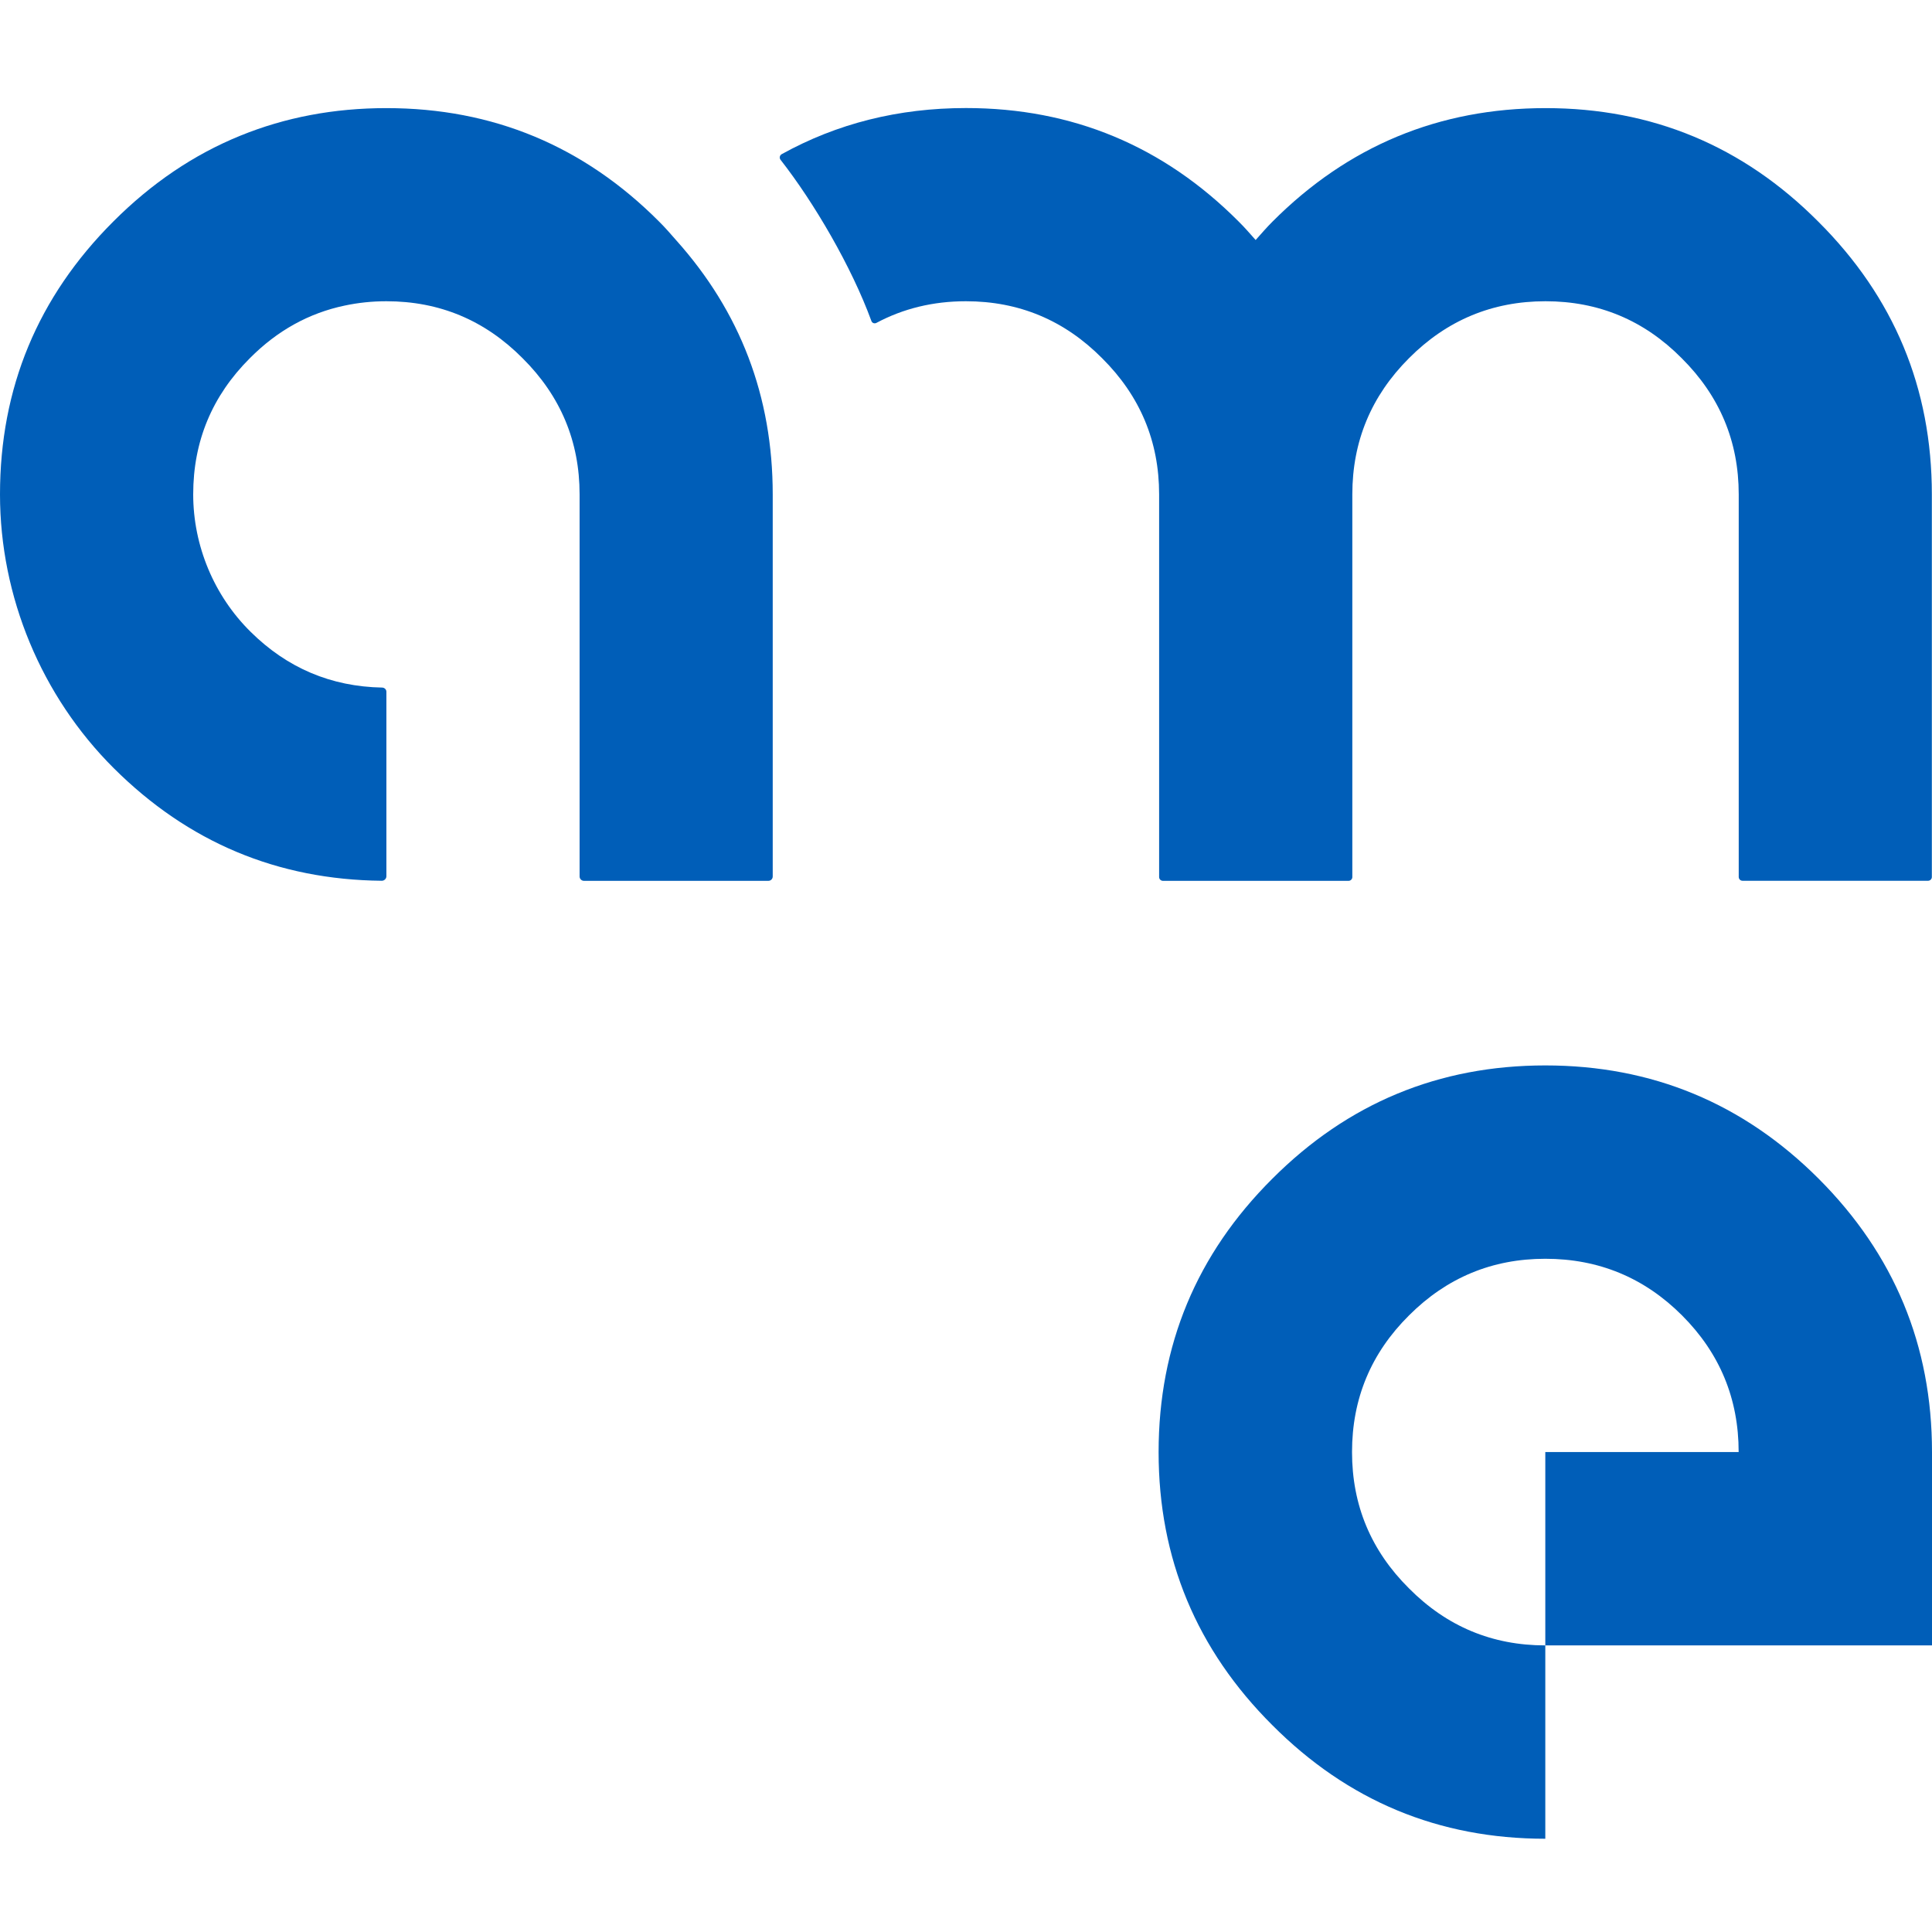 <?xml version="1.0" encoding="utf-8"?>
<!-- Generator: Adobe Illustrator 24.3.0, SVG Export Plug-In . SVG Version: 6.00 Build 0)  -->
<svg version="1.1" id="Ebene_1" xmlns="http://www.w3.org/2000/svg" xmlns:xlink="http://www.w3.org/1999/xlink" x="0px" y="0px"
	 viewBox="0 0 260 260" style="enable-background:new 0 0 260 260;" xml:space="preserve">
<path style="fill:#005EB8;" d="M208,14.55c-14.35,0-26.61,5.1-36.76,15.28c-0.8,0.8-1.52,1.64-2.26,2.47
	c-0.74-0.83-1.46-1.67-2.27-2.47C156.56,19.64,144.32,14.54,130,14.54c-9.11,0-17.36,2.09-24.79,6.2c-0.28,0.15-0.36,0.51-0.17,0.76
	c4.52,5.77,9.57,14.42,12.23,21.7c0.1,0.28,0.42,0.39,0.68,0.25c3.62-1.93,7.63-2.91,12.04-2.91c7.14,0,13.25,2.55,18.33,7.67
	c5.11,5.08,7.67,11.18,7.67,18.33l0,51.49c0,0.28,0.23,0.51,0.52,0.51h24.97c0.28,0,0.51-0.23,0.51-0.51V66.54
	c0-7.14,2.54-13.25,7.62-18.33c5.08-5.11,11.21-7.67,18.38-7.67c7.14,0,13.26,2.55,18.33,7.67c5.11,5.08,7.67,11.19,7.67,18.33
	v51.48c0,0.28,0.23,0.51,0.51,0.51h24.97c0.28,0,0.51-0.23,0.51-0.51V66.54c0-14.32-5.1-26.56-15.28-36.71
	C234.56,19.64,222.32,14.55,208,14.55z"/>
<path style="fill:#005EB8;" d="M88.71,29.83C78.56,19.64,66.32,14.55,52,14.55c-7.07,0-13.63,1.25-19.68,3.72
	c-6.24,2.54-11.93,6.39-17.09,11.56C5.08,39.98,0,52.22,0,66.54c0,13.75,5.57,27.14,15.31,36.84c10,9.96,22.02,15.01,36.07,15.15
	c0.33,0,0.62-0.27,0.62-0.61V93.1c0-0.32-0.26-0.56-0.57-0.57c-6.88-0.13-12.78-2.63-17.7-7.5C28.81,80.18,26,73.45,26,66.53
	c0-7.14,2.54-13.25,7.62-18.32c3.7-3.73,7.96-6.08,12.78-7.09c1.79-0.38,3.65-0.58,5.6-0.58c7.14,0,13.25,2.55,18.33,7.67
	C75.44,53.29,78,59.4,78,66.54L78,117.95c0,0.32,0.26,0.59,0.59,0.59h24.81c0.33,0,0.59-0.26,0.59-0.59V66.54
	c0-13.19-4.37-24.59-13.02-34.24C90.24,31.47,89.52,30.63,88.71,29.83z"/>
<path style="fill:#005EB8;" d="M244.75,158.63c-10.16-10.16-22.43-15.25-36.79-15.25c-14.33,0-26.58,5.08-36.74,15.25
	c-10.2,10.16-15.3,22.43-15.3,36.79c0,14.33,5.11,26.58,15.3,36.74c10.16,10.2,22.41,15.29,36.74,15.29v-26.02
	c-7.15,0-13.26-2.55-18.34-7.67c-5.12-5.08-7.67-11.2-7.67-18.35c0-7.18,2.55-13.31,7.67-18.39c5.08-5.08,11.19-7.62,18.34-7.62
	c7.18,0,13.32,2.54,18.4,7.62c5.08,5.08,7.62,11.21,7.62,18.39h-26.02v26.02H260v-26.02h0C260,181.06,254.91,168.8,244.75,158.63z"
	/>
</svg>
